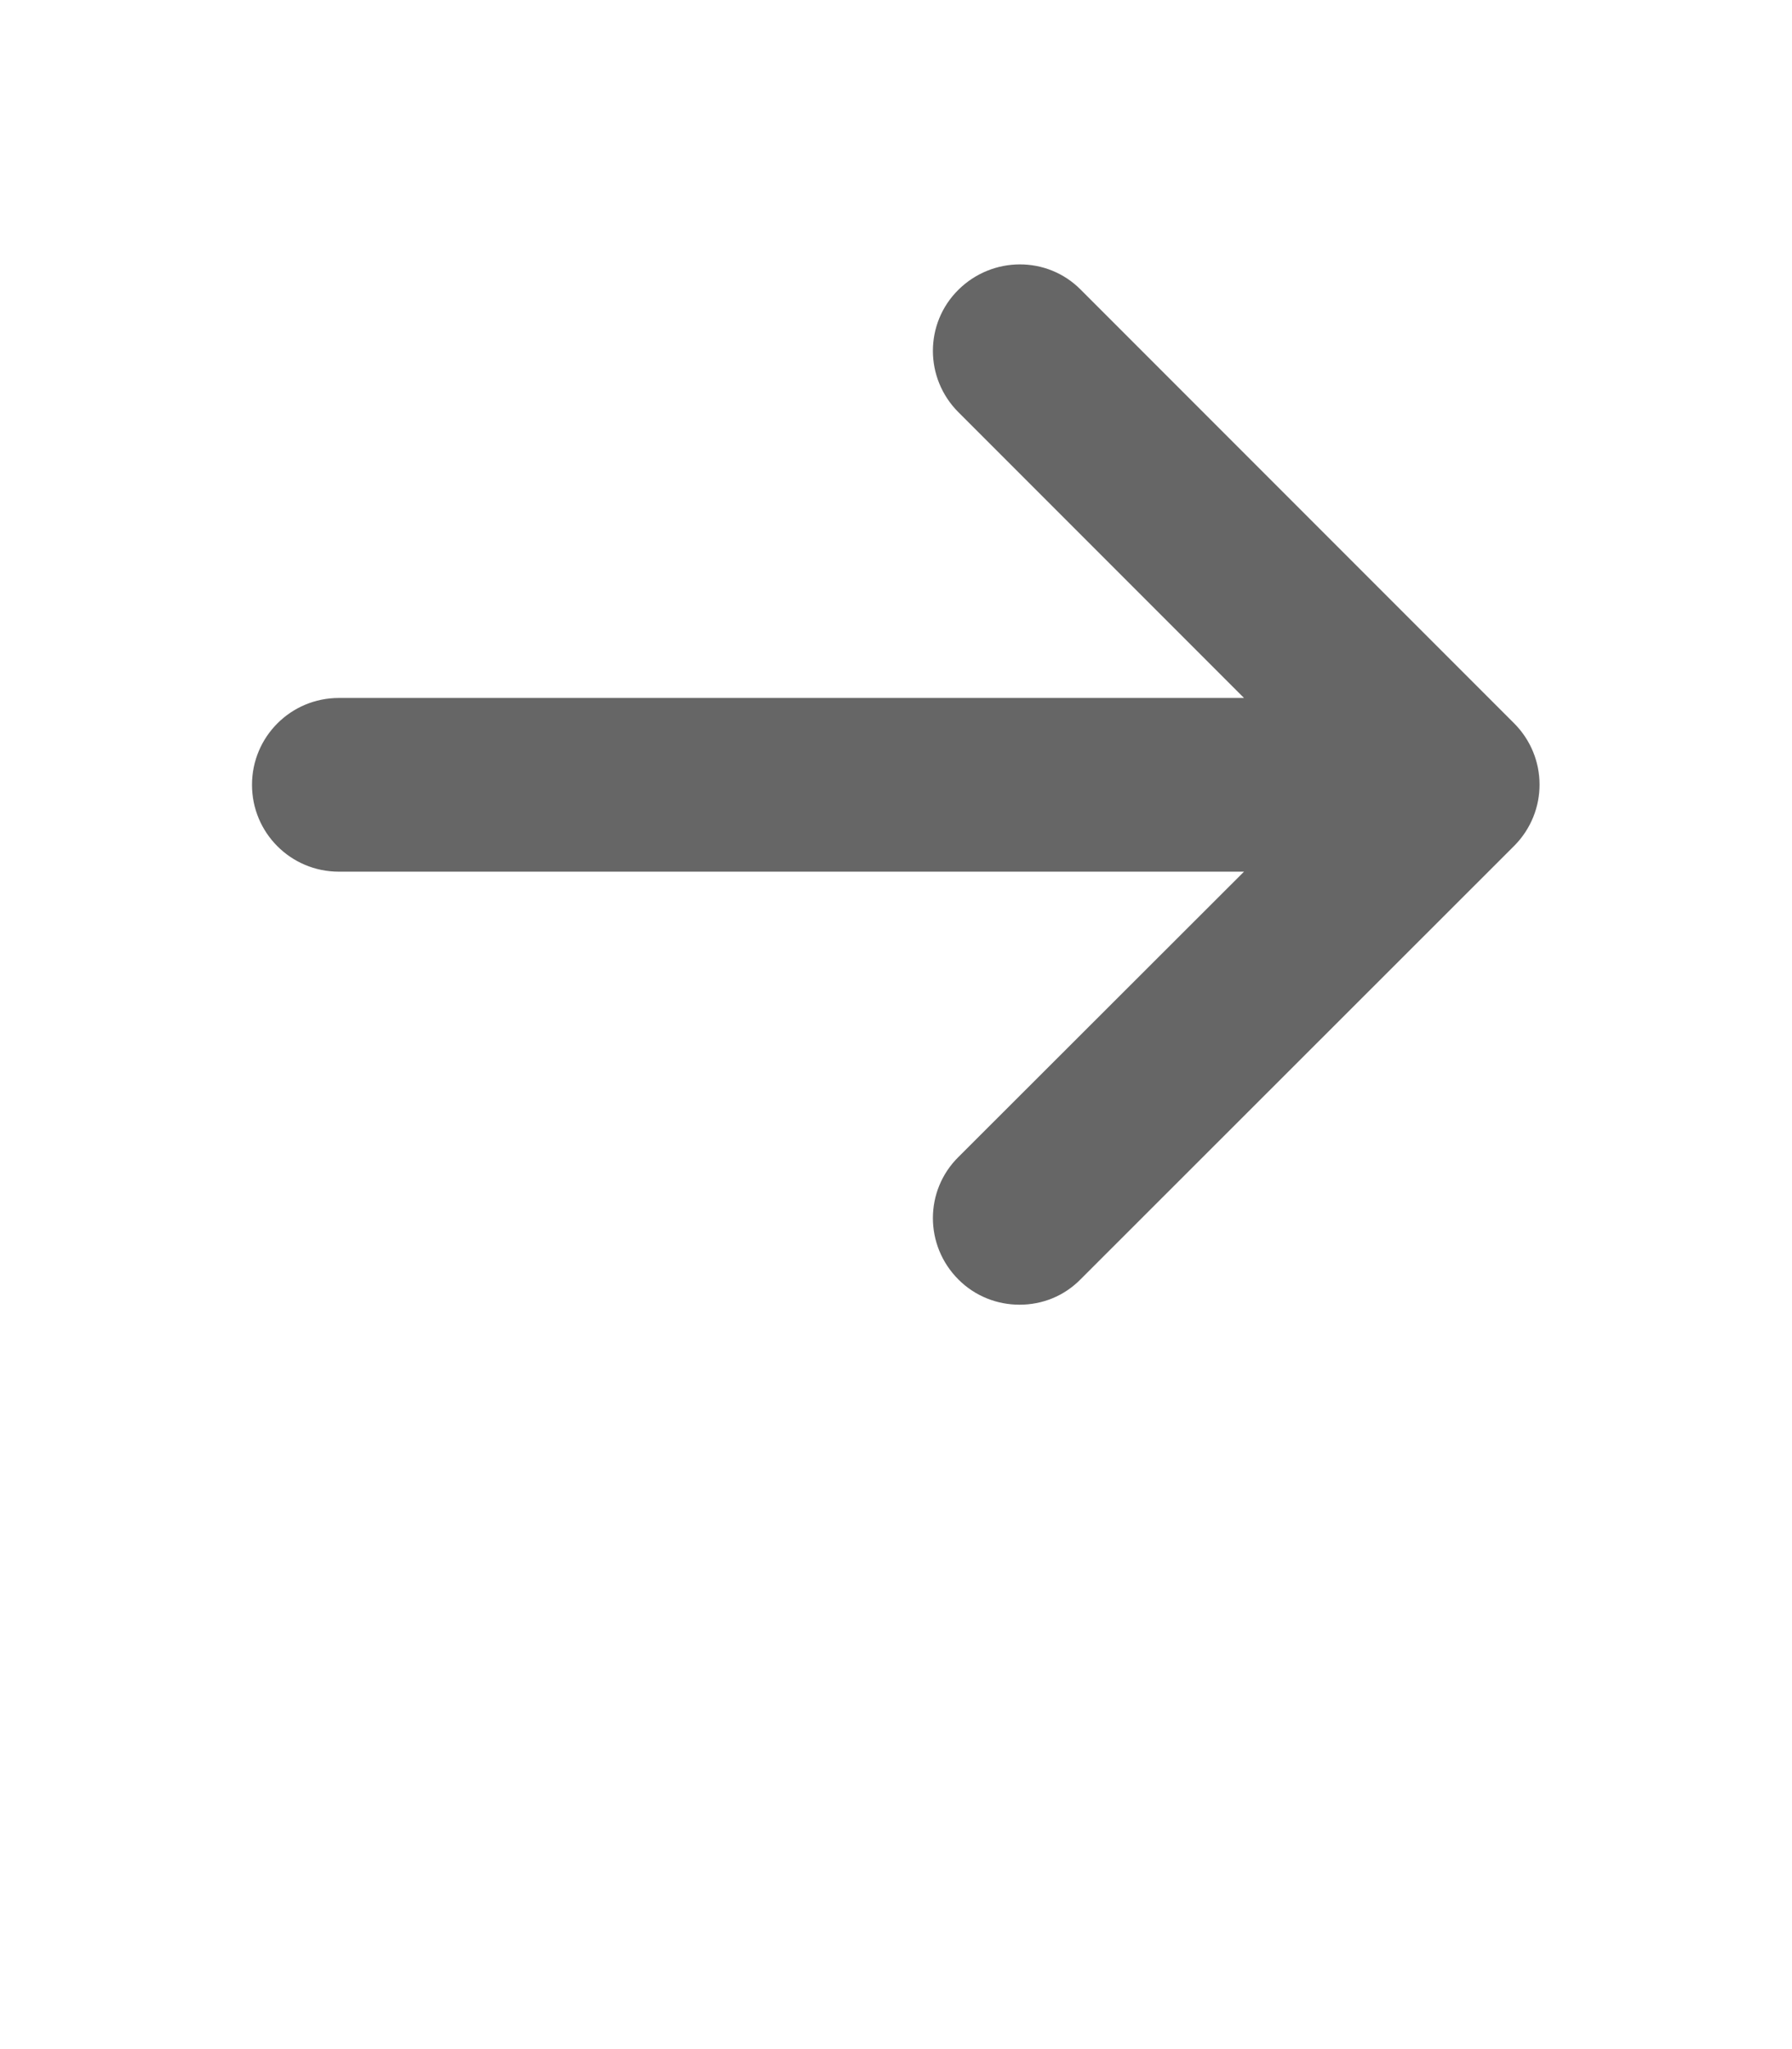 <?xml version="1.0" encoding="utf-8"?>
<!-- Generator: Adobe Illustrator 26.1.0, SVG Export Plug-In . SVG Version: 6.00 Build 0)  -->
<svg version="1.1" id="Calque_1" xmlns="http://www.w3.org/2000/svg" xmlns:xlink="http://www.w3.org/1999/xlink" x="0px" y="0px"
	 viewBox="0 0 448 512" style="enable-background:new 0 0 448 512;" xml:space="preserve">
<style type="text/css">
	.st0{fill:#666666;}
</style>
<path class="st0" d="M378.6,211.3L270.2,319.6c-4.2,4.3-9.7,6.4-15.3,6.4c-5.6,0-11.1-2.1-15.3-6.3c-8.5-8.5-8.5-22.2,0-30.6
	l71.4-71.3H84.7c-12,0-21.7-9.7-21.7-21.7c0-12,9.7-21.7,21.7-21.7H311L239.6,103c-8.5-8.5-8.5-22.2,0-30.6s22.2-8.5,30.6,0
	l108.3,108.3C387,189.2,387,202.8,378.6,211.3z"/>
</svg>
